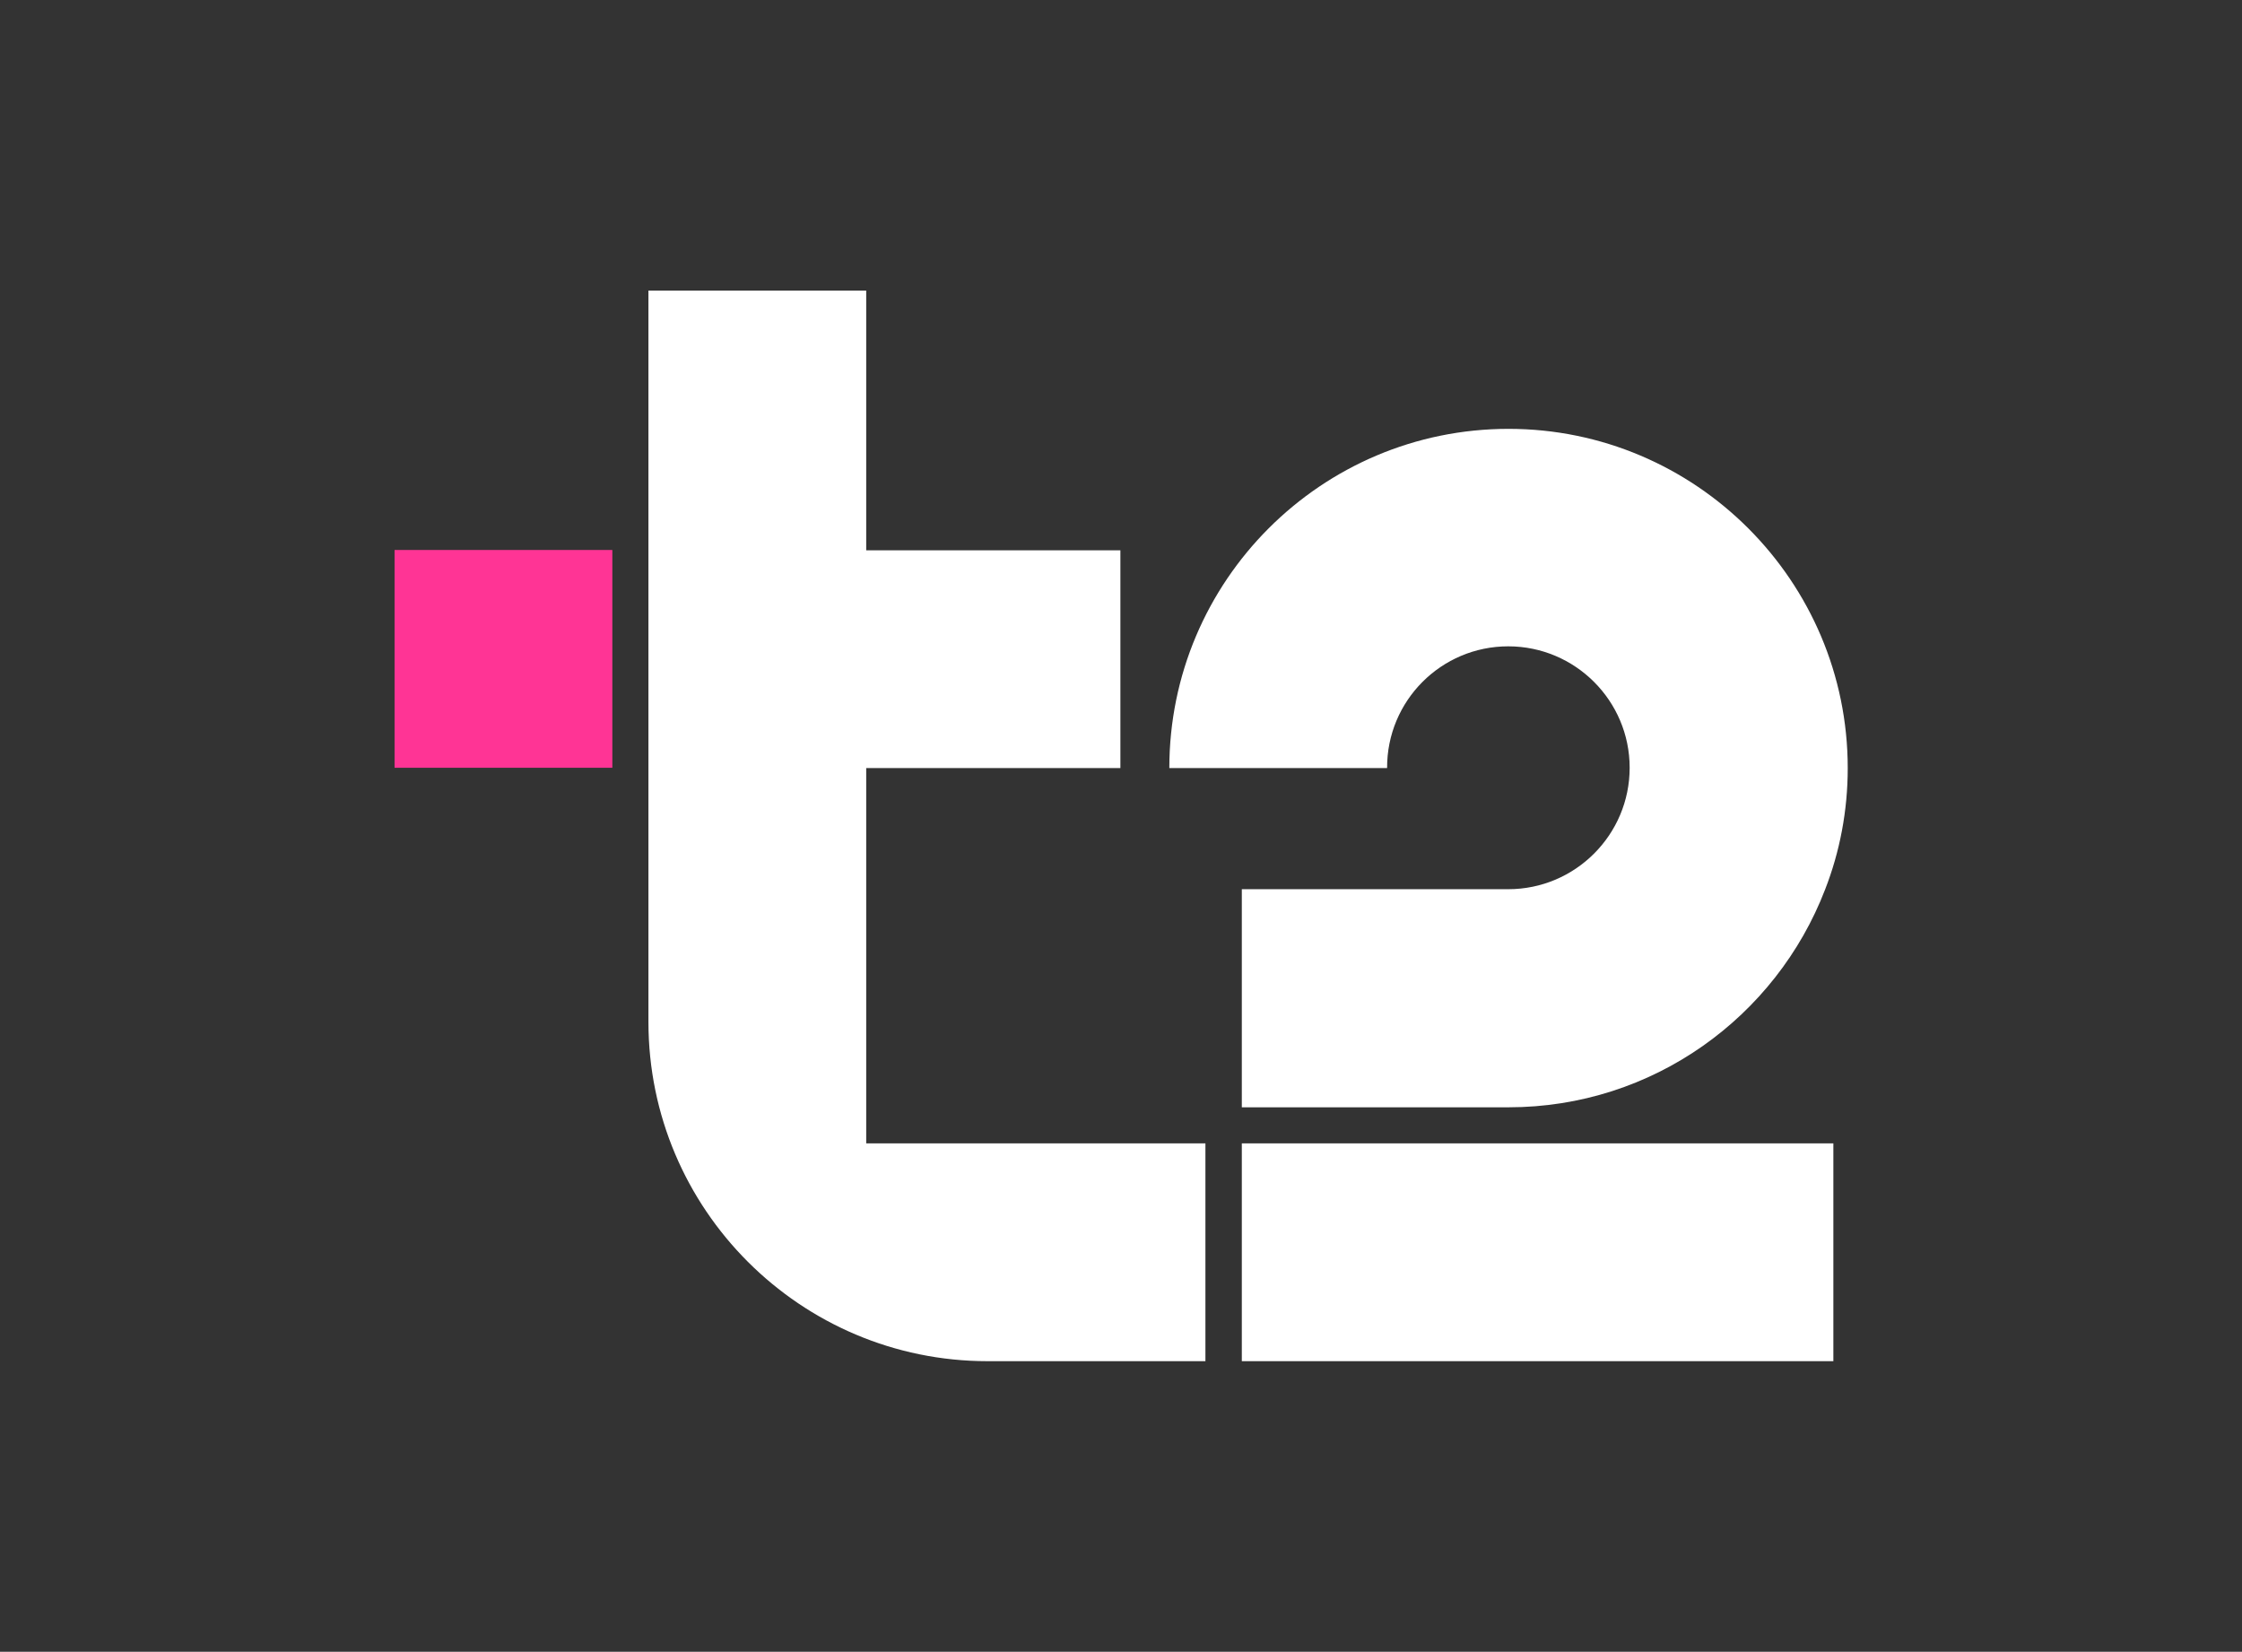 <?xml version="1.0" encoding="UTF-8"?> <svg xmlns="http://www.w3.org/2000/svg" xmlns:xlink="http://www.w3.org/1999/xlink" version="1.1" id="Layer_2_00000026871373679487351540000008928259328589054877_" x="0px" y="0px" viewBox="0 0 733 540" style="enable-background:new 0 0 733 540;" xml:space="preserve"><rect x="0" y="0" width="733" height="540" fill="#333333" stroke="none"/> <style type="text/css"> .st0{fill:#FF3495;} .st1{fill:#FFFFFF;} </style> <g id="Logo"> <g> <rect x="129" y="179.8" class="st0" width="71.2" height="71.2"></rect> <path class="st1" d="M406,373.8h193.4V445H406V373.8L406,373.8z M493.1,211.3c21.9,0,39.7,17.8,39.7,39.7s-17.8,39.7-39.7,39.7 H406V362h87.2c47.2,0,87.5-29.6,103.5-71.2c4.8-12.3,7.4-25.7,7.4-39.7c0-61.1-49.7-110.9-110.9-110.9s-110.9,49.7-110.9,110.9 h71.2C453.4,229.1,471.2,211.3,493.1,211.3L493.1,211.3z"></path> <path class="st1" d="M283.2,373.8h110.9V445h-71.2C261.7,445,212,395.3,212,334.1V95h71.2v84.9h83.1v71.2h-83.1V373.8L283.2,373.8 z"></path> </g> </g> </svg> 